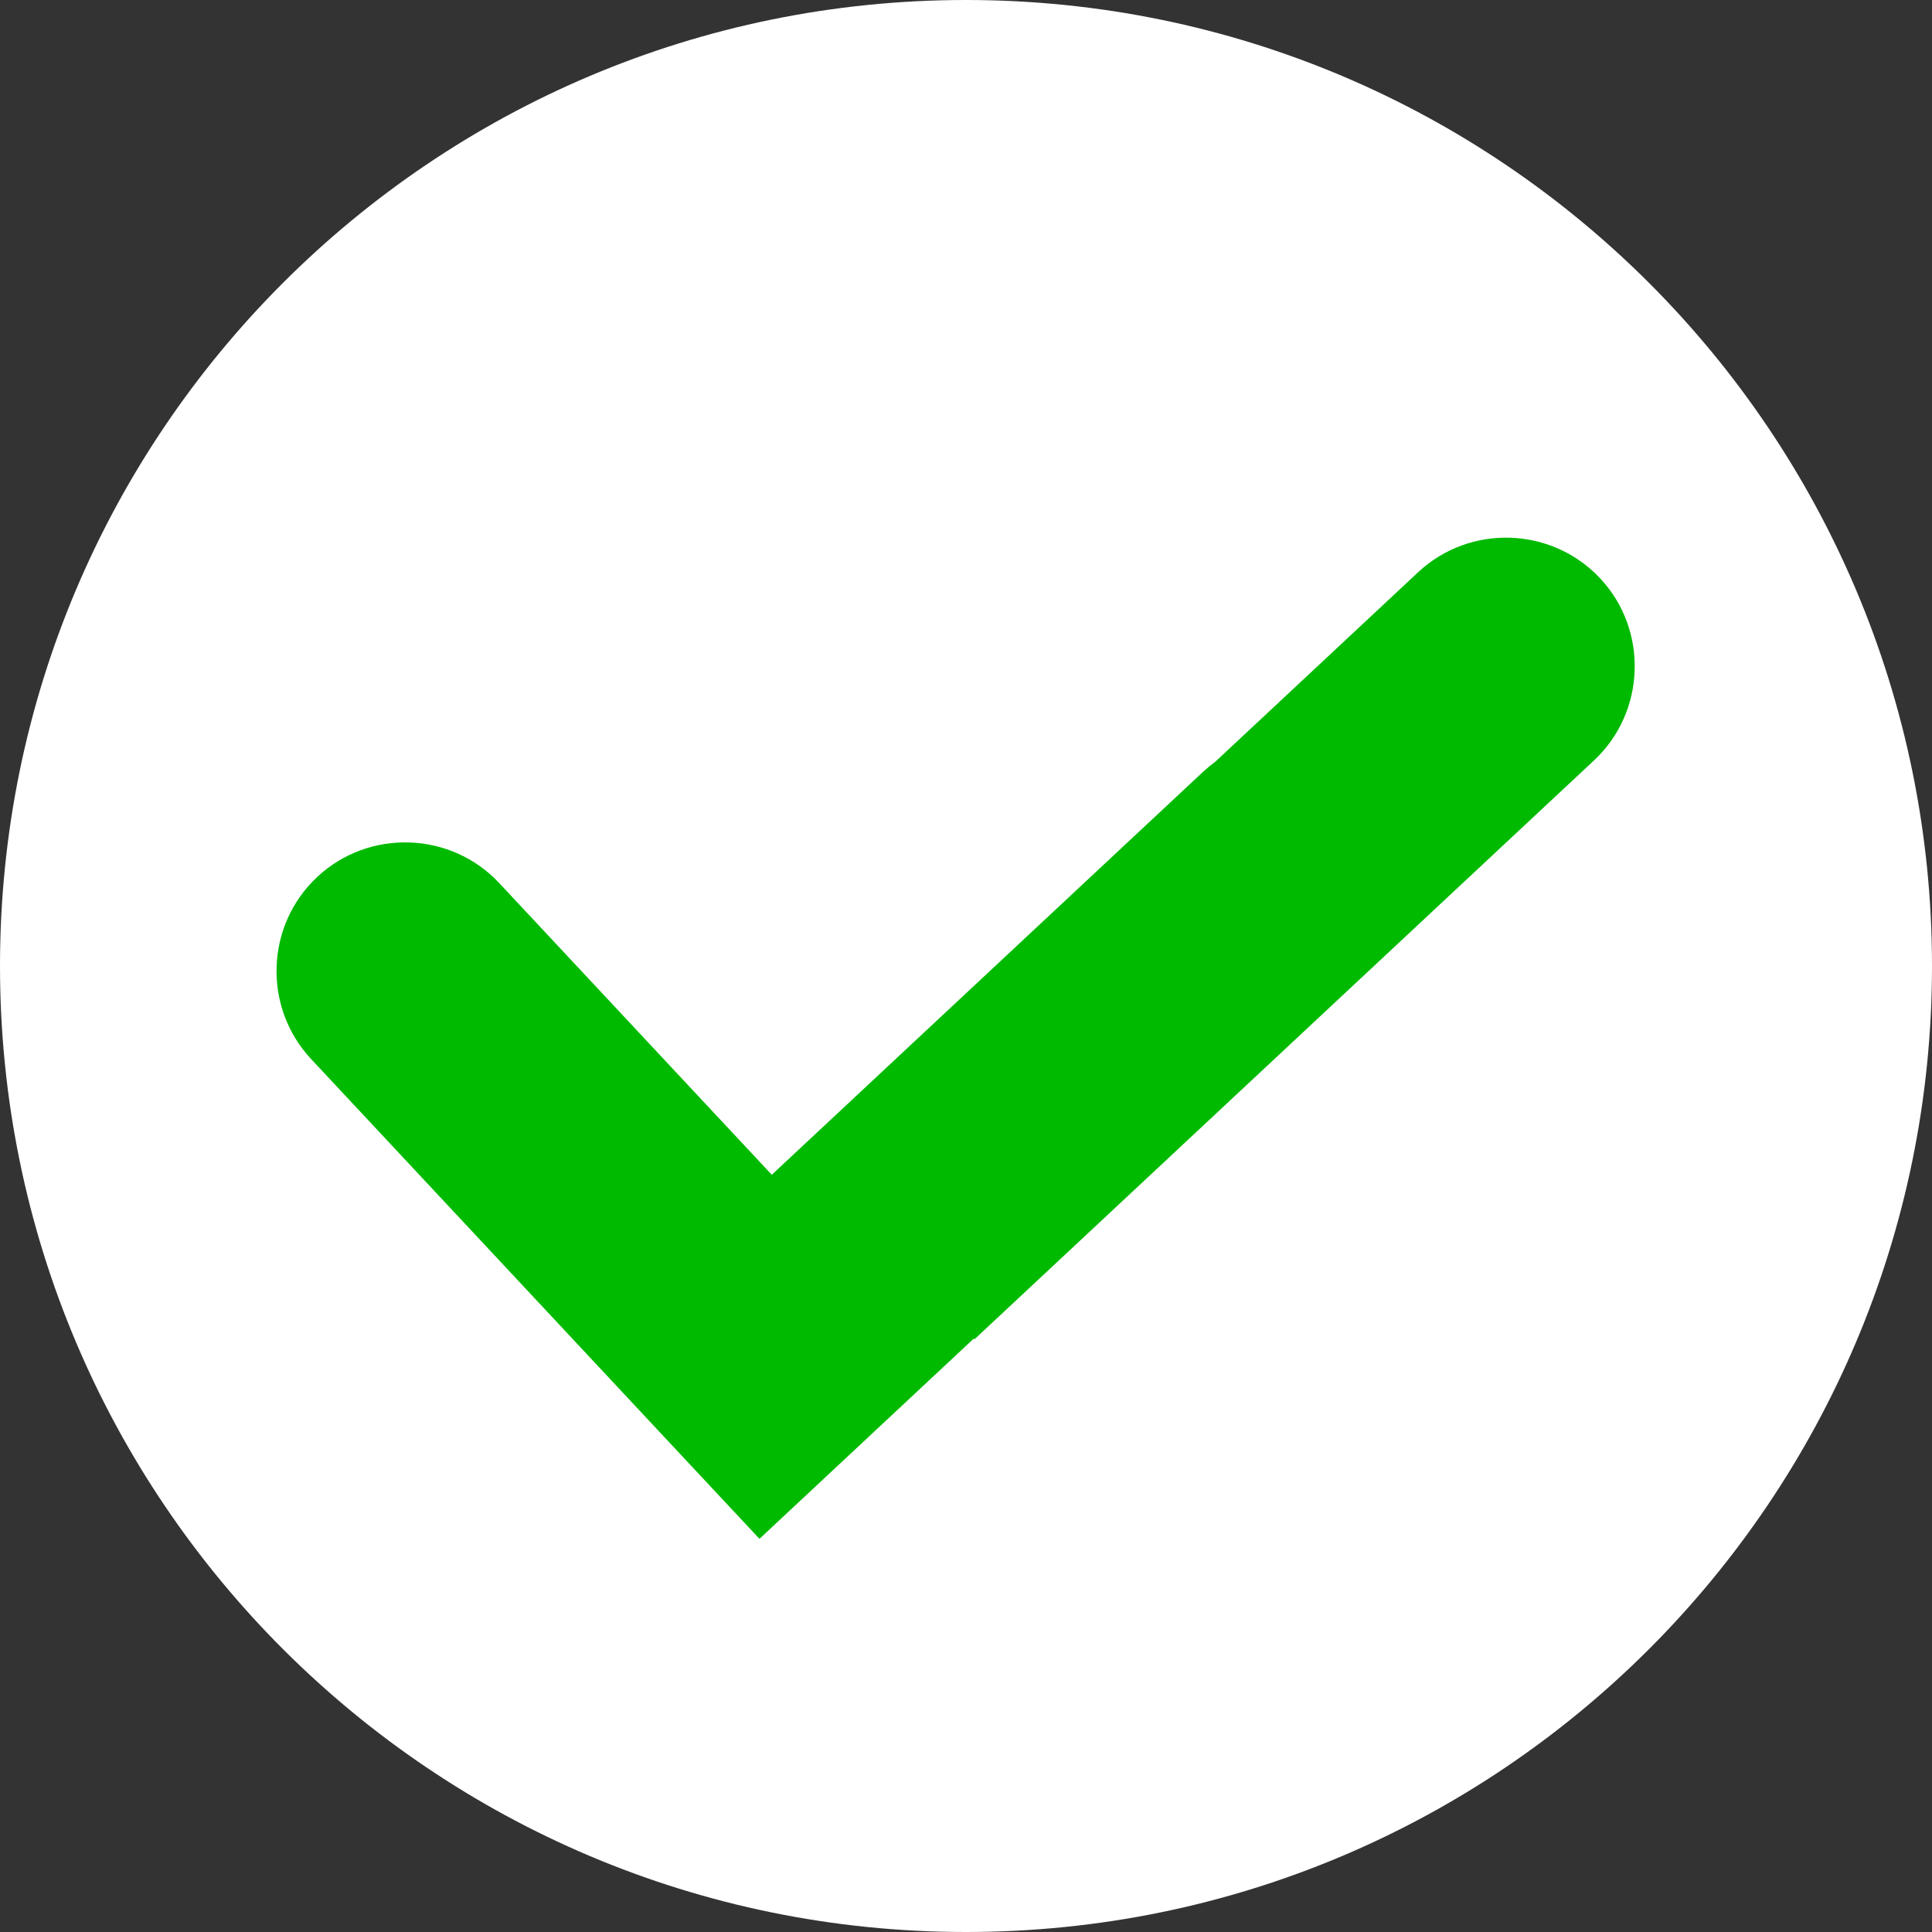 <svg width="40" height="40" viewBox="0 0 40 40" fill="none" xmlns="http://www.w3.org/2000/svg">
<rect x="0" y="0" width="40" height="40" fill="#333333" stroke="none"/>
<g clip-path="url(#clip0_6_438)">
<path d="M20 40C31.046 40 40 31.046 40 20C40 8.954 31.046 0 20 0C8.954 0 0 8.954 0 20C0 31.046 8.954 40 20 40Z" fill="white"/>
<path fill-rule="evenodd" clip-rule="evenodd" d="M13.755 29.754L6.44 21.925C5.439 20.853 5.496 19.157 6.568 18.156C7.64 17.154 9.336 17.212 10.337 18.284L15.979 24.322L24.91 15.978C24.991 15.903 25.075 15.834 25.161 15.771L29.361 11.847C30.433 10.845 32.129 10.903 33.13 11.975C34.132 13.046 34.074 14.742 33.002 15.744L20.175 27.729L20.161 27.714L15.724 31.86L13.755 29.754Z" fill="#00BA00"/>
</g>
<defs>
<clipPath id="clip0_6_438">
<rect width="40" height="40" fill="white"/>
</clipPath>
</defs>
</svg>
